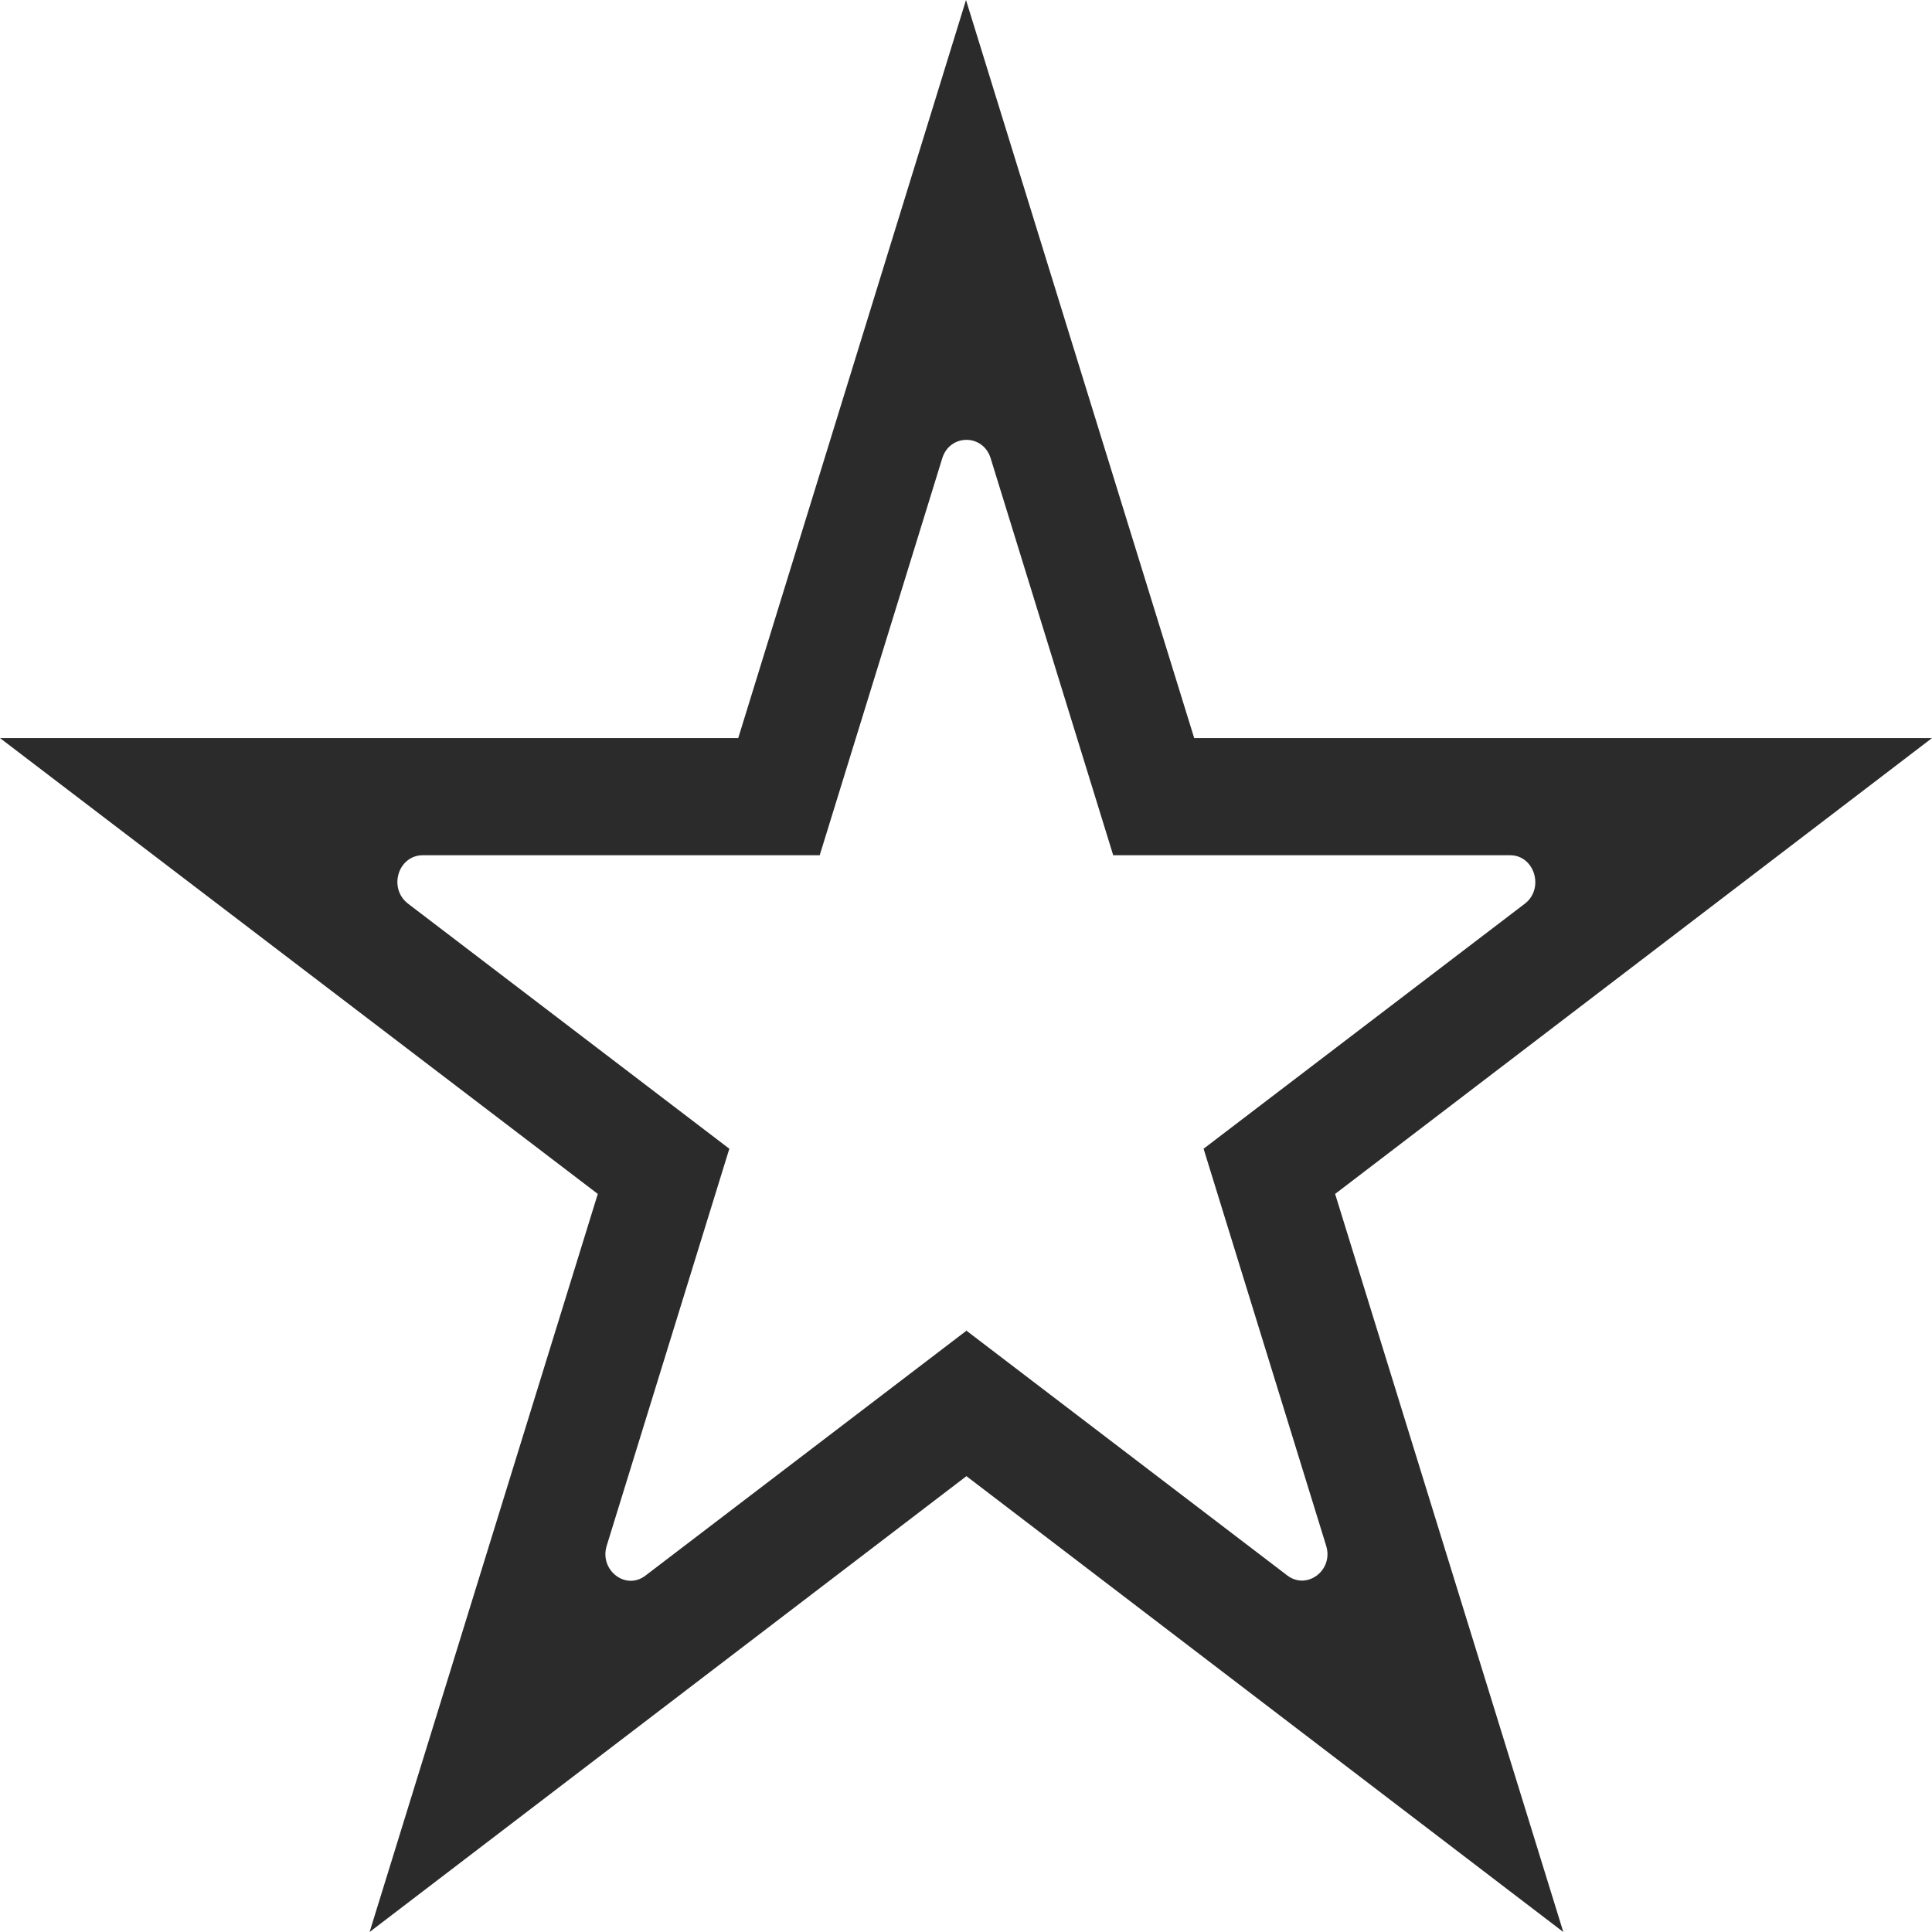<svg width="36" height="36" viewBox="0 0 36 36" fill="none" xmlns="http://www.w3.org/2000/svg">
<path d="M29.13 36L18.008 27.506L6.887 36L11.139 22.247L0 13.753H13.756L18 0L22.252 13.753H36L24.878 22.247L29.13 36ZM18 24.789L23.986 29.356C24.353 29.636 24.853 29.259 24.711 28.803L22.427 21.405L28.413 16.839C28.78 16.558 28.597 15.936 28.138 15.936H20.743L18.459 8.538C18.317 8.082 17.7 8.082 17.558 8.538L15.274 15.936H7.879C7.42 15.936 7.228 16.549 7.604 16.839L13.59 21.405L11.305 28.803C11.164 29.259 11.664 29.645 12.031 29.356L18.017 24.789H18Z" fill="#2B2B2B"/>
</svg>
